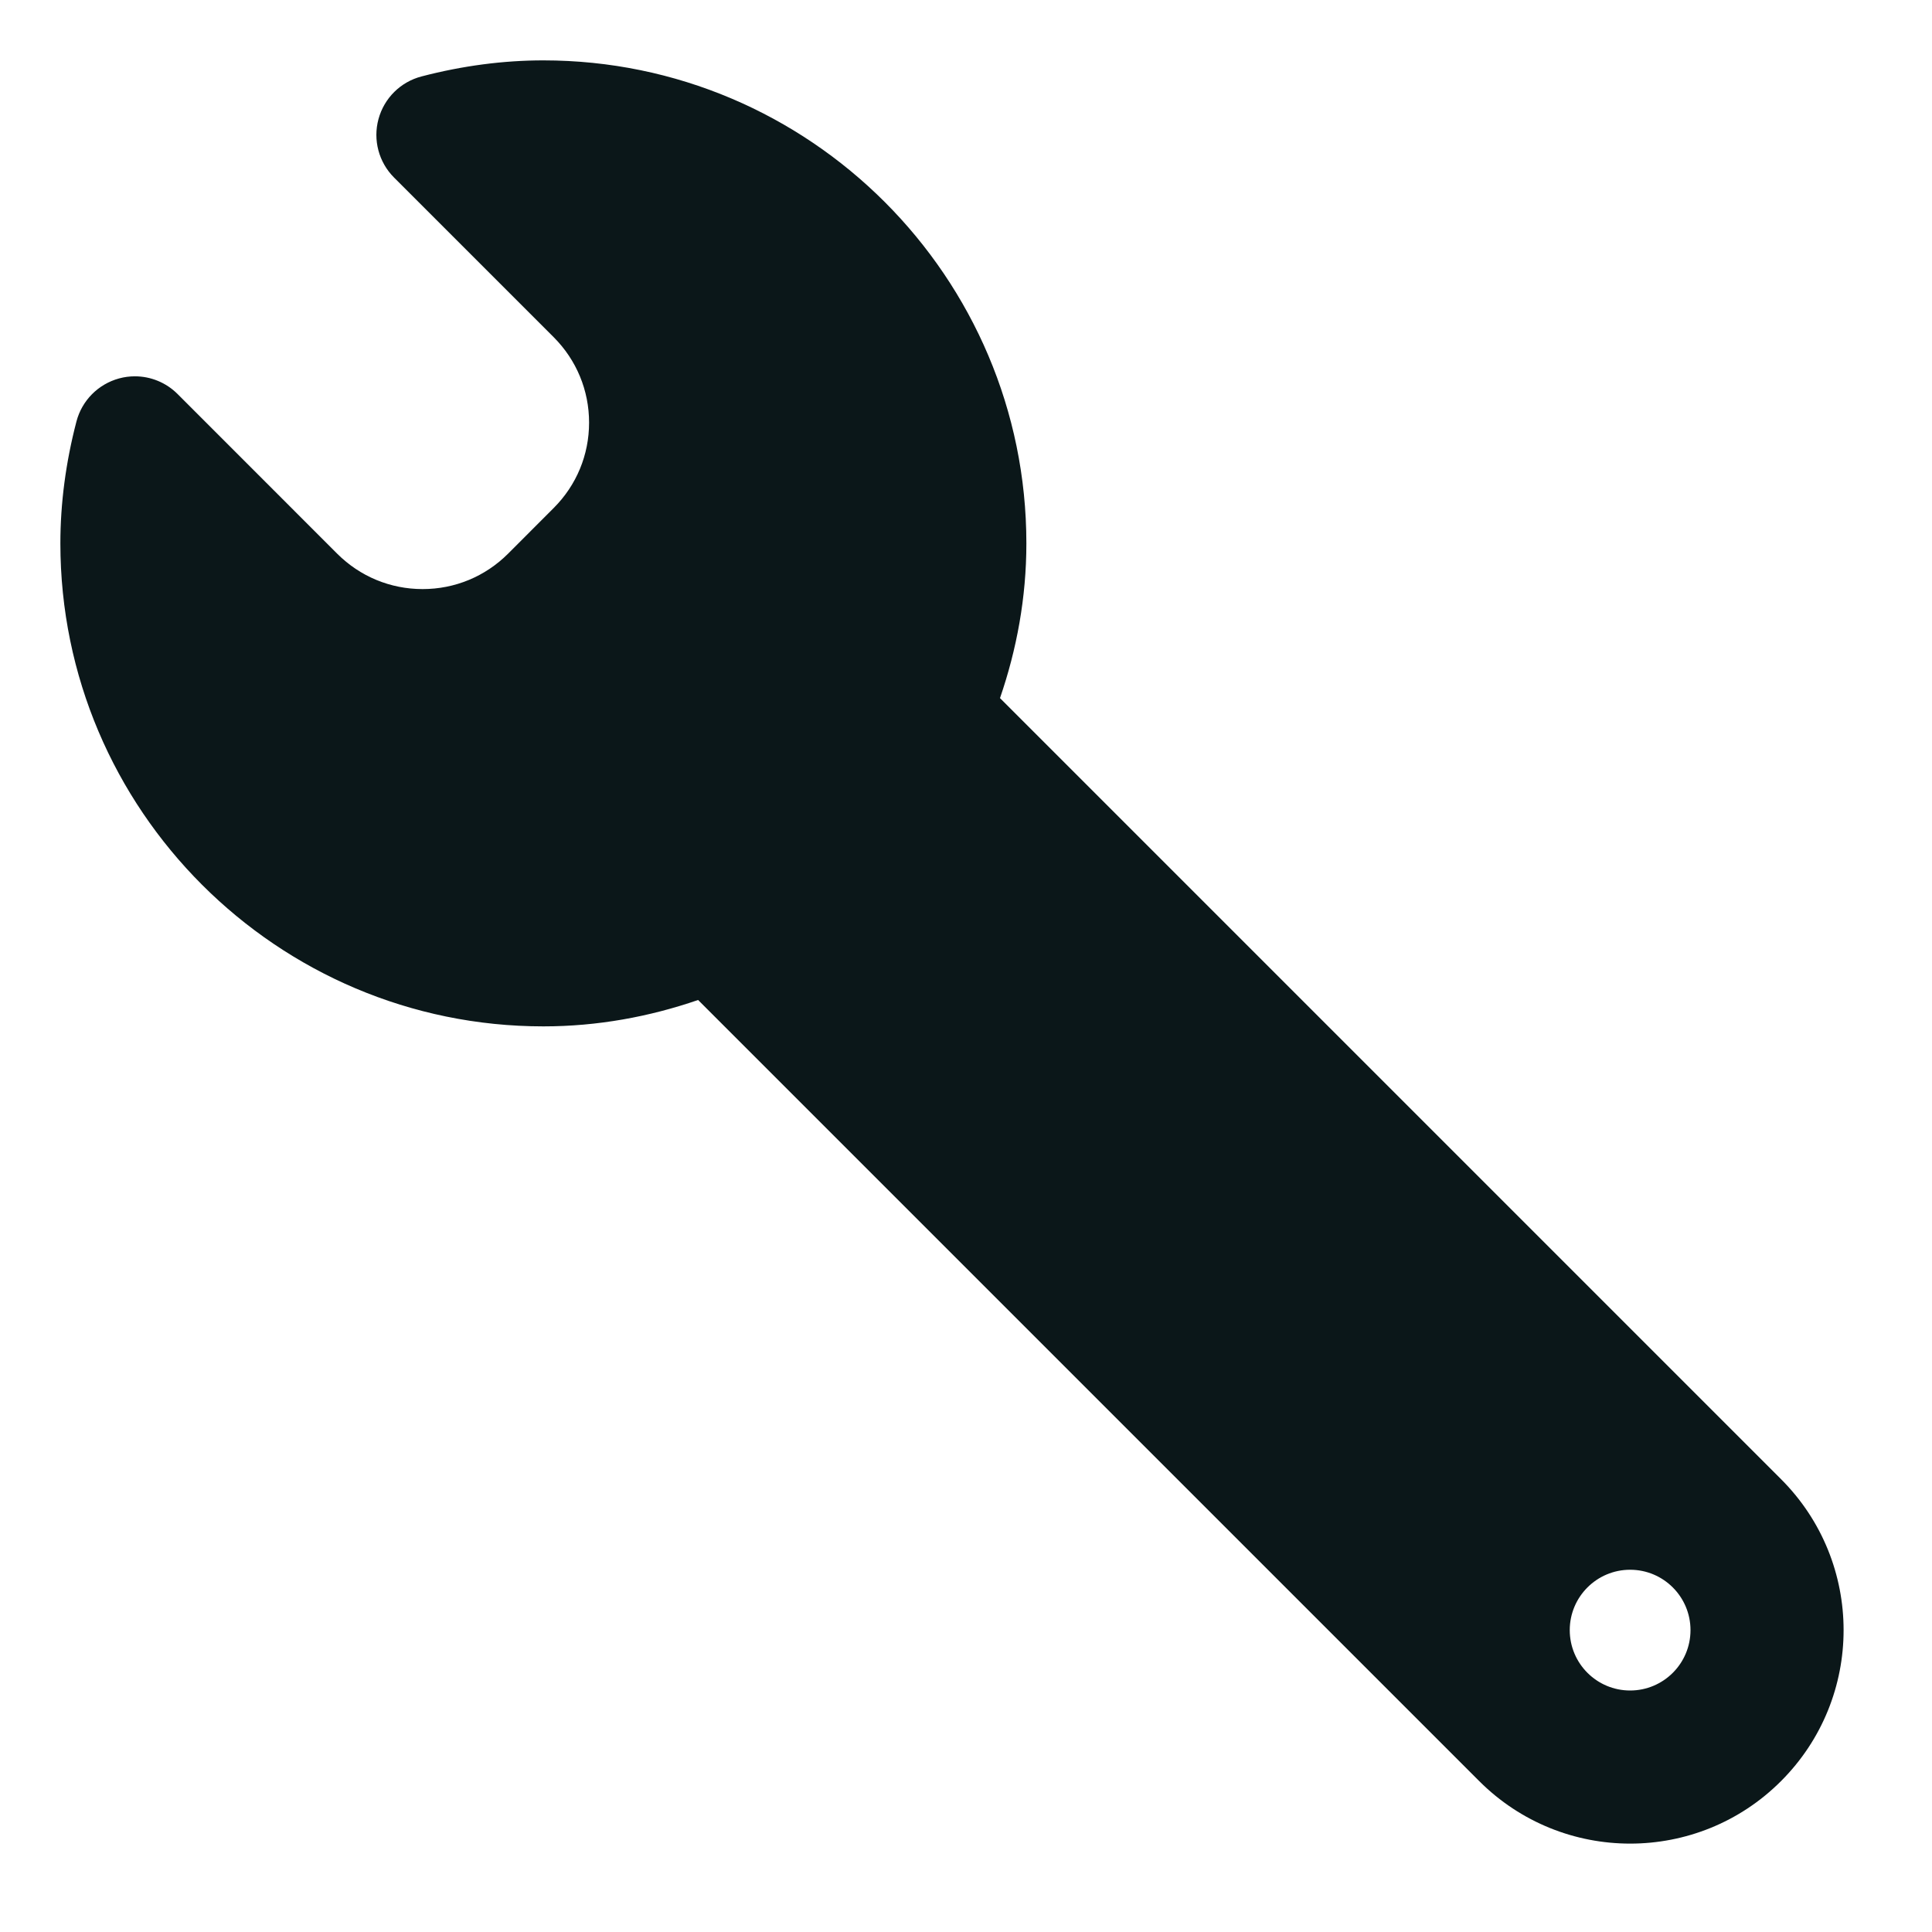 <?xml version="1.0" encoding="utf-8"?><!-- Uploaded to: SVG Repo, www.svgrepo.com, Generator: SVG Repo Mixer Tools -->
<svg version="1.1" id="Uploaded to svgrepo.com" xmlns="http://www.w3.org/2000/svg" xmlns:xlink="http://www.w3.org/1999/xlink" 
	 width="800px" height="800px" viewBox="0 0 32 32" xml:space="preserve">
<style type="text/css">
	.stone_een{fill:#0B1719;}
</style>
<path class="stone_een" d="M29.5,24.5L16.563,11.563C16.84,10.758,17,9.899,17,9c0-4.411-3.589-8-8-8
	C8.338,1,7.659,1.089,6.982,1.266c-0.347,0.09-0.619,0.359-0.713,0.706C6.175,2.317,6.273,2.687,6.527,2.941l2.645,2.645
	C9.549,5.964,9.757,6.466,9.757,7c0,0.534-0.208,1.036-0.586,1.414L8.414,9.172C8.036,9.549,7.534,9.757,7,9.757
	S5.964,9.549,5.586,9.172L2.941,6.526c-0.19-0.19-0.445-0.293-0.707-0.293c-0.087,0-0.175,0.011-0.262,0.035
	C1.625,6.363,1.356,6.635,1.266,6.982C1.089,7.659,1,8.338,1,9c0,4.411,3.589,8,8,8c0.899,0,1.758-0.16,2.563-0.437L24.5,29.5
	c0.69,0.69,1.595,1.036,2.5,1.036s1.81-0.345,2.5-1.036C30.881,28.119,30.881,25.881,29.5,24.5z M27,28c-0.552,0-1-0.448-1-1
	c0-0.552,0.448-1,1-1s1,0.448,1,1C28,27.552,27.552,28,27,28z"/>
</svg>